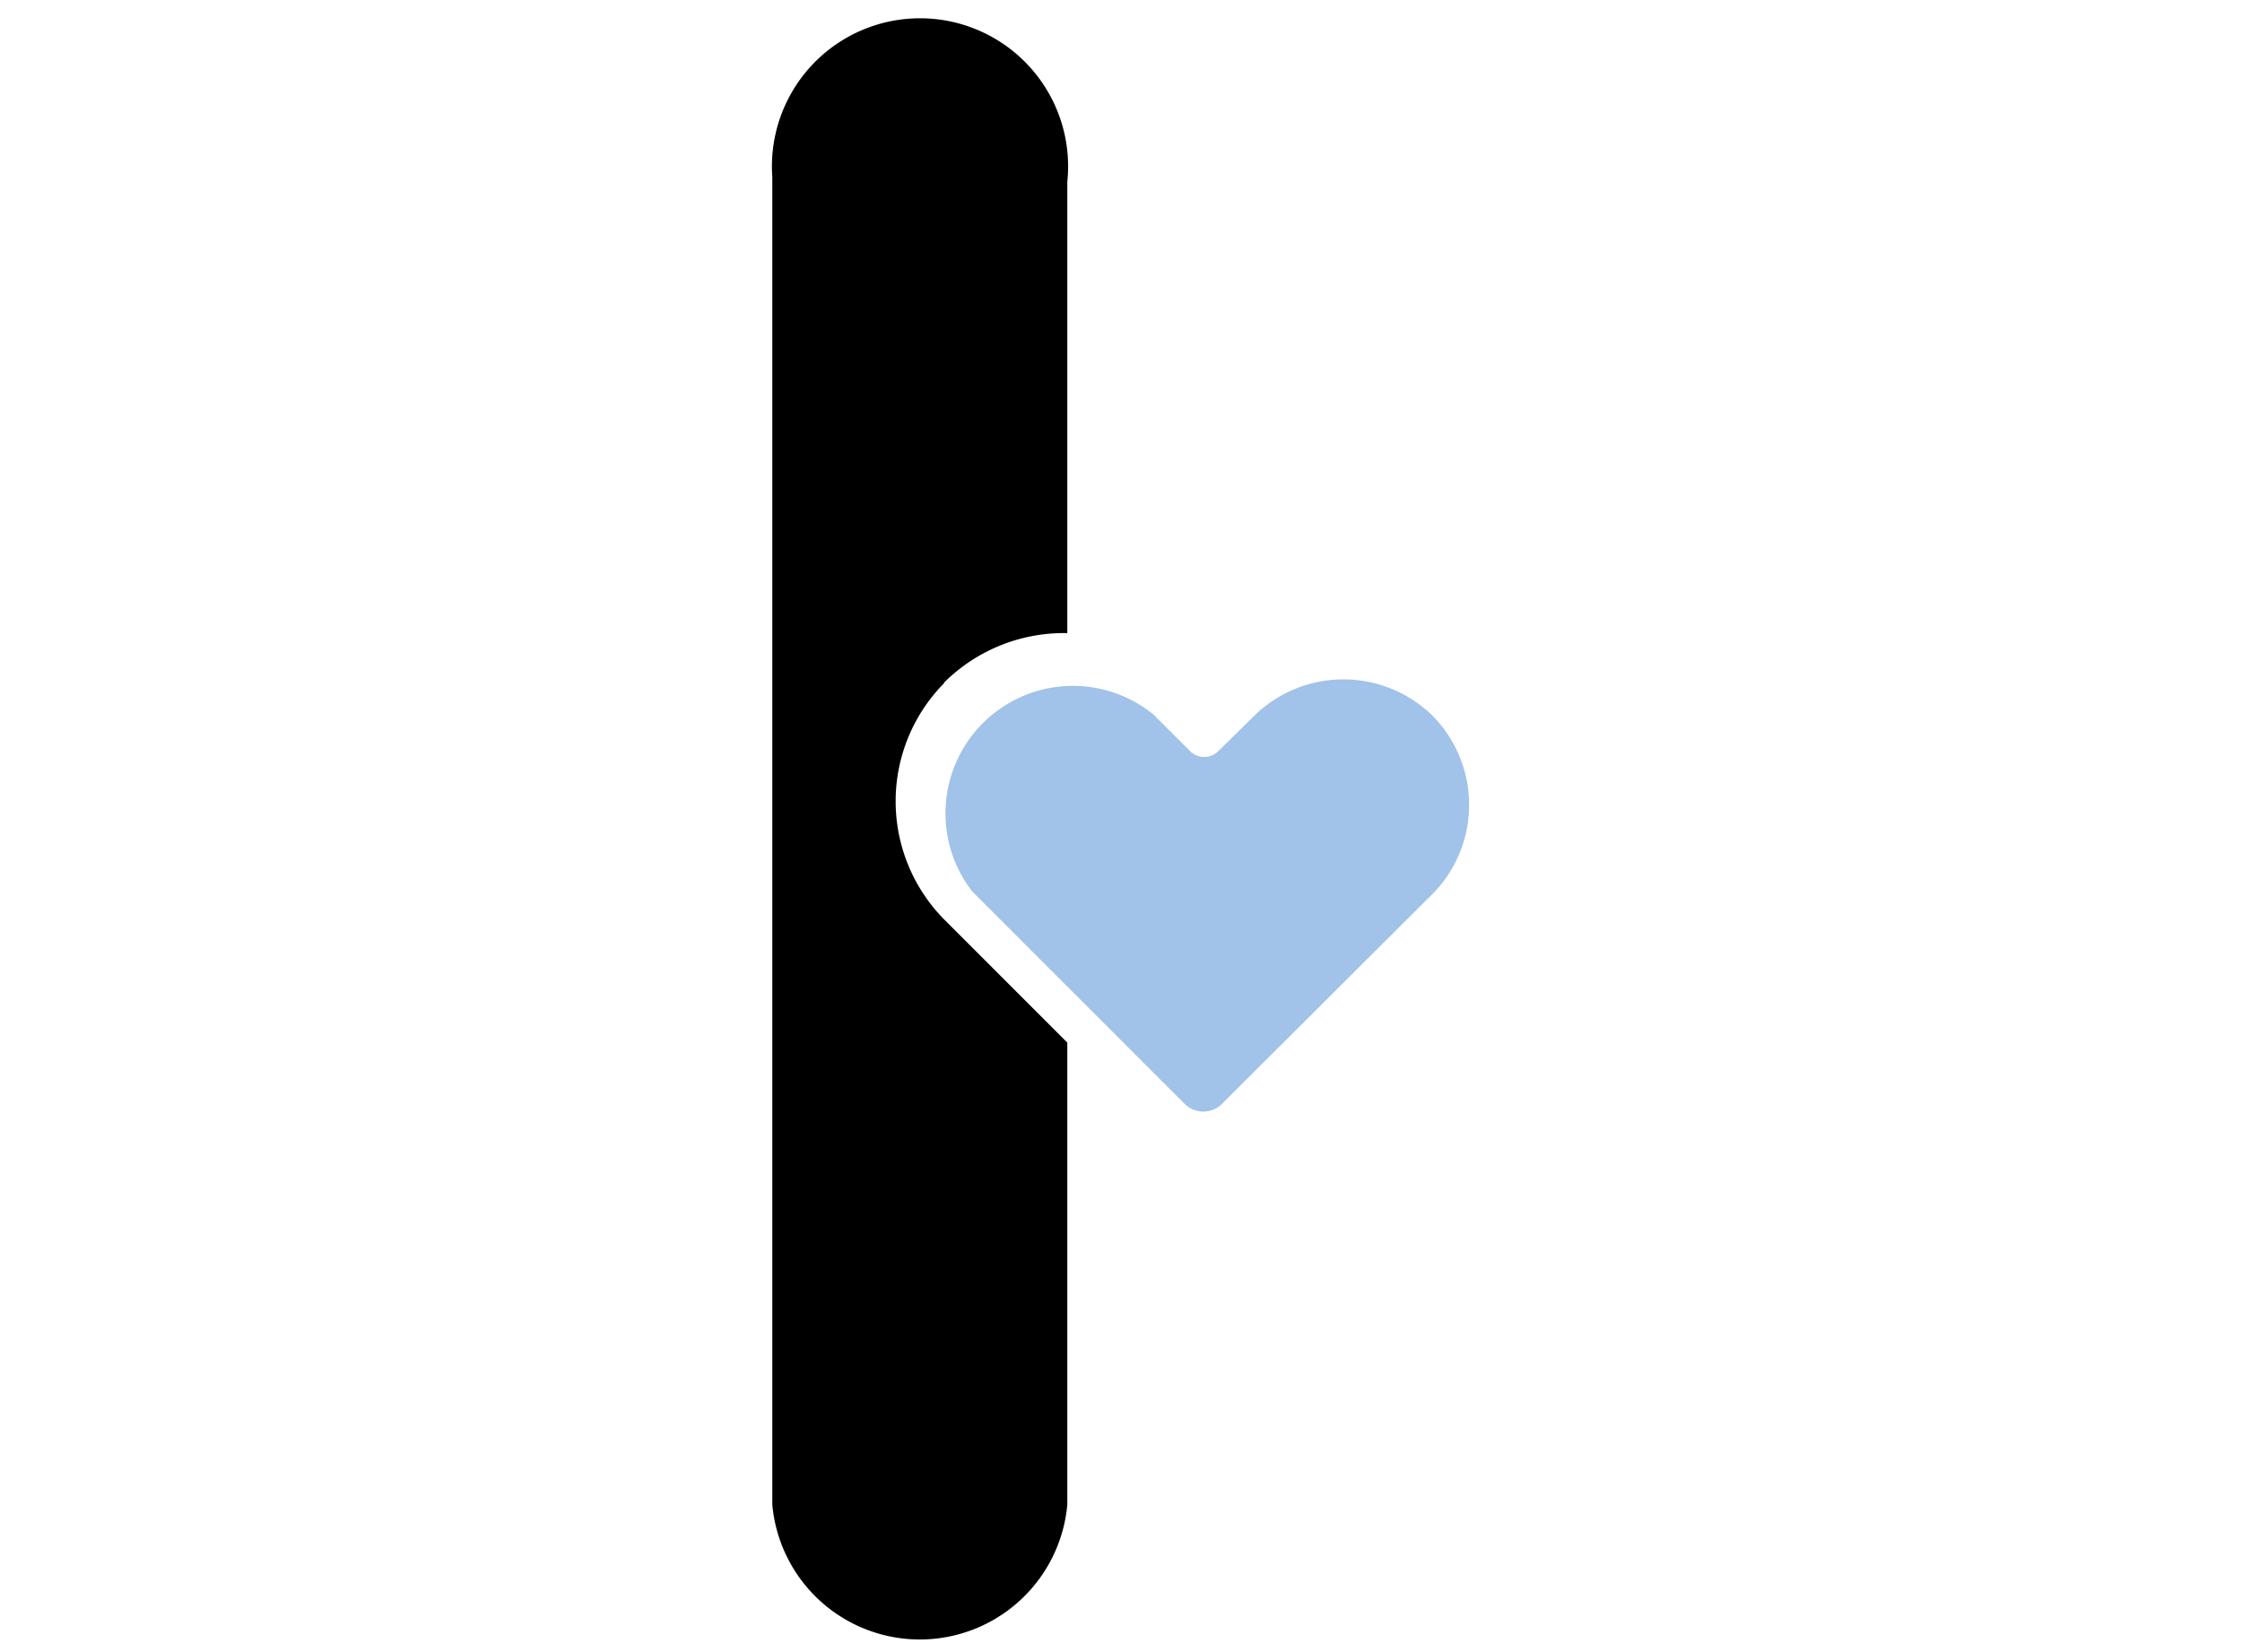 <svg id="Garmin_ikona" data-name="Garmin ikona" xmlns="http://www.w3.org/2000/svg" viewBox="0 0 38 28"><defs><style>.cls-1{fill:#a1c2e9;}</style></defs><g id="_38_Love" data-name=" 38 Love"><path d="M16,11.58a2.85,2.85,0,0,0,0,4l2.09,2.09v7.83a2.51,2.51,0,0,1-5,0V3a2.51,2.51,0,1,1,5,.08v7.65a2.88,2.88,0,0,0-2.09.84Z"/><path class="cls-1" d="M24.32,15.11,20.7,18.72a.45.45,0,0,1-.61,0l-3.61-3.61h0a2.16,2.16,0,0,1,3.07-3l.62.62a.34.34,0,0,0,.48,0l.62-.61a2.16,2.16,0,0,1,3,0h0A2.15,2.15,0,0,1,24.32,15.11Z"/></g></svg>